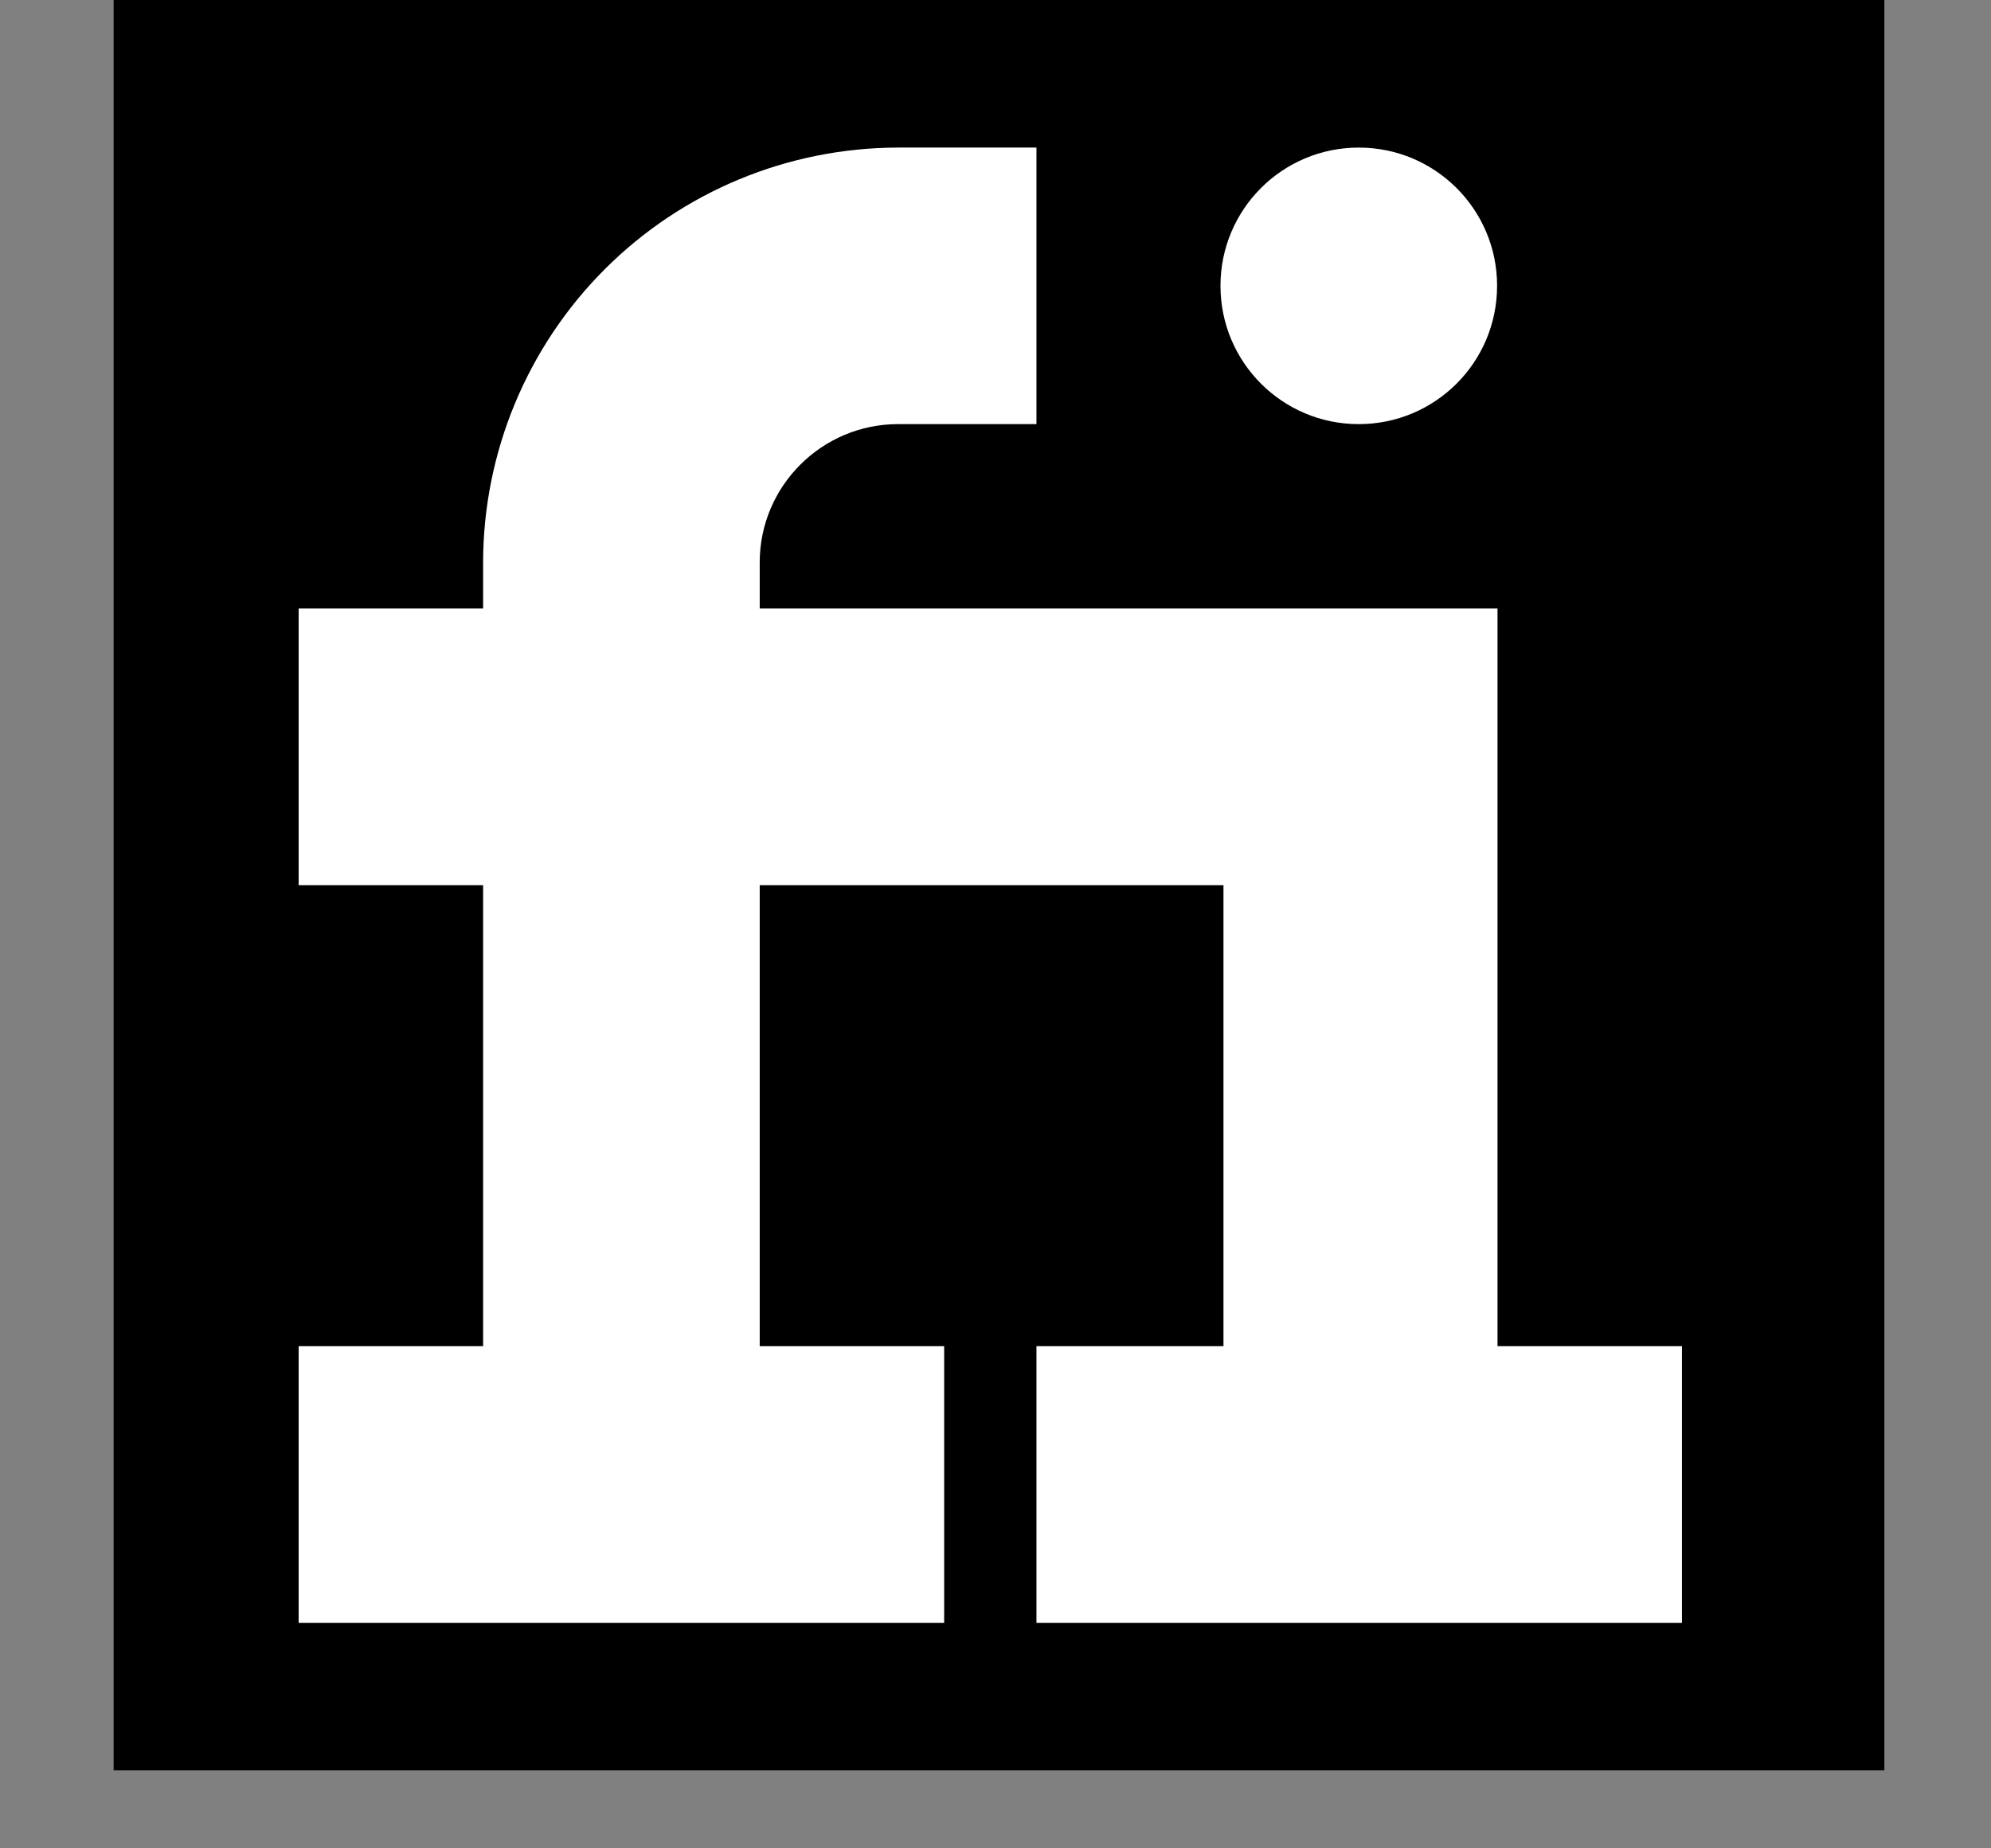<svg width="14" height="13" viewBox="0 0 14 13" fill="none" xmlns="http://www.w3.org/2000/svg">
<rect x="0" y="0" width="14" height="13" fill="#808080" stroke="none"/>
<g clip-path="url(#clip0_3578_22222)">
<rect width="12.451" height="12.451" transform="translate(0.799)" fill="black"/>
<path d="M10.53 9.468V4.28H5.342V3.956C5.342 3.419 5.779 2.983 6.315 2.983H7.288V1.038H6.315C5.541 1.039 4.8 1.346 4.253 1.893C3.706 2.44 3.398 3.182 3.397 3.956V4.28H2.1V6.226H3.397V9.468H2.1V11.414H6.639V9.468H5.342V6.226H8.603V9.468H7.288V11.414H11.827V9.468H10.53Z" fill="white"/>
<path d="M9.554 2.983C10.092 2.983 10.527 2.548 10.527 2.01C10.527 1.473 10.092 1.038 9.554 1.038C9.017 1.038 8.582 1.473 8.582 2.01C8.582 2.548 9.017 2.983 9.554 2.983Z" fill="white"/>
</g>
<defs>
<clipPath id="clip0_3578_22222">
<rect width="12.451" height="12.451" fill="white" transform="translate(0.799)"/>
</clipPath>
</defs>
</svg>
